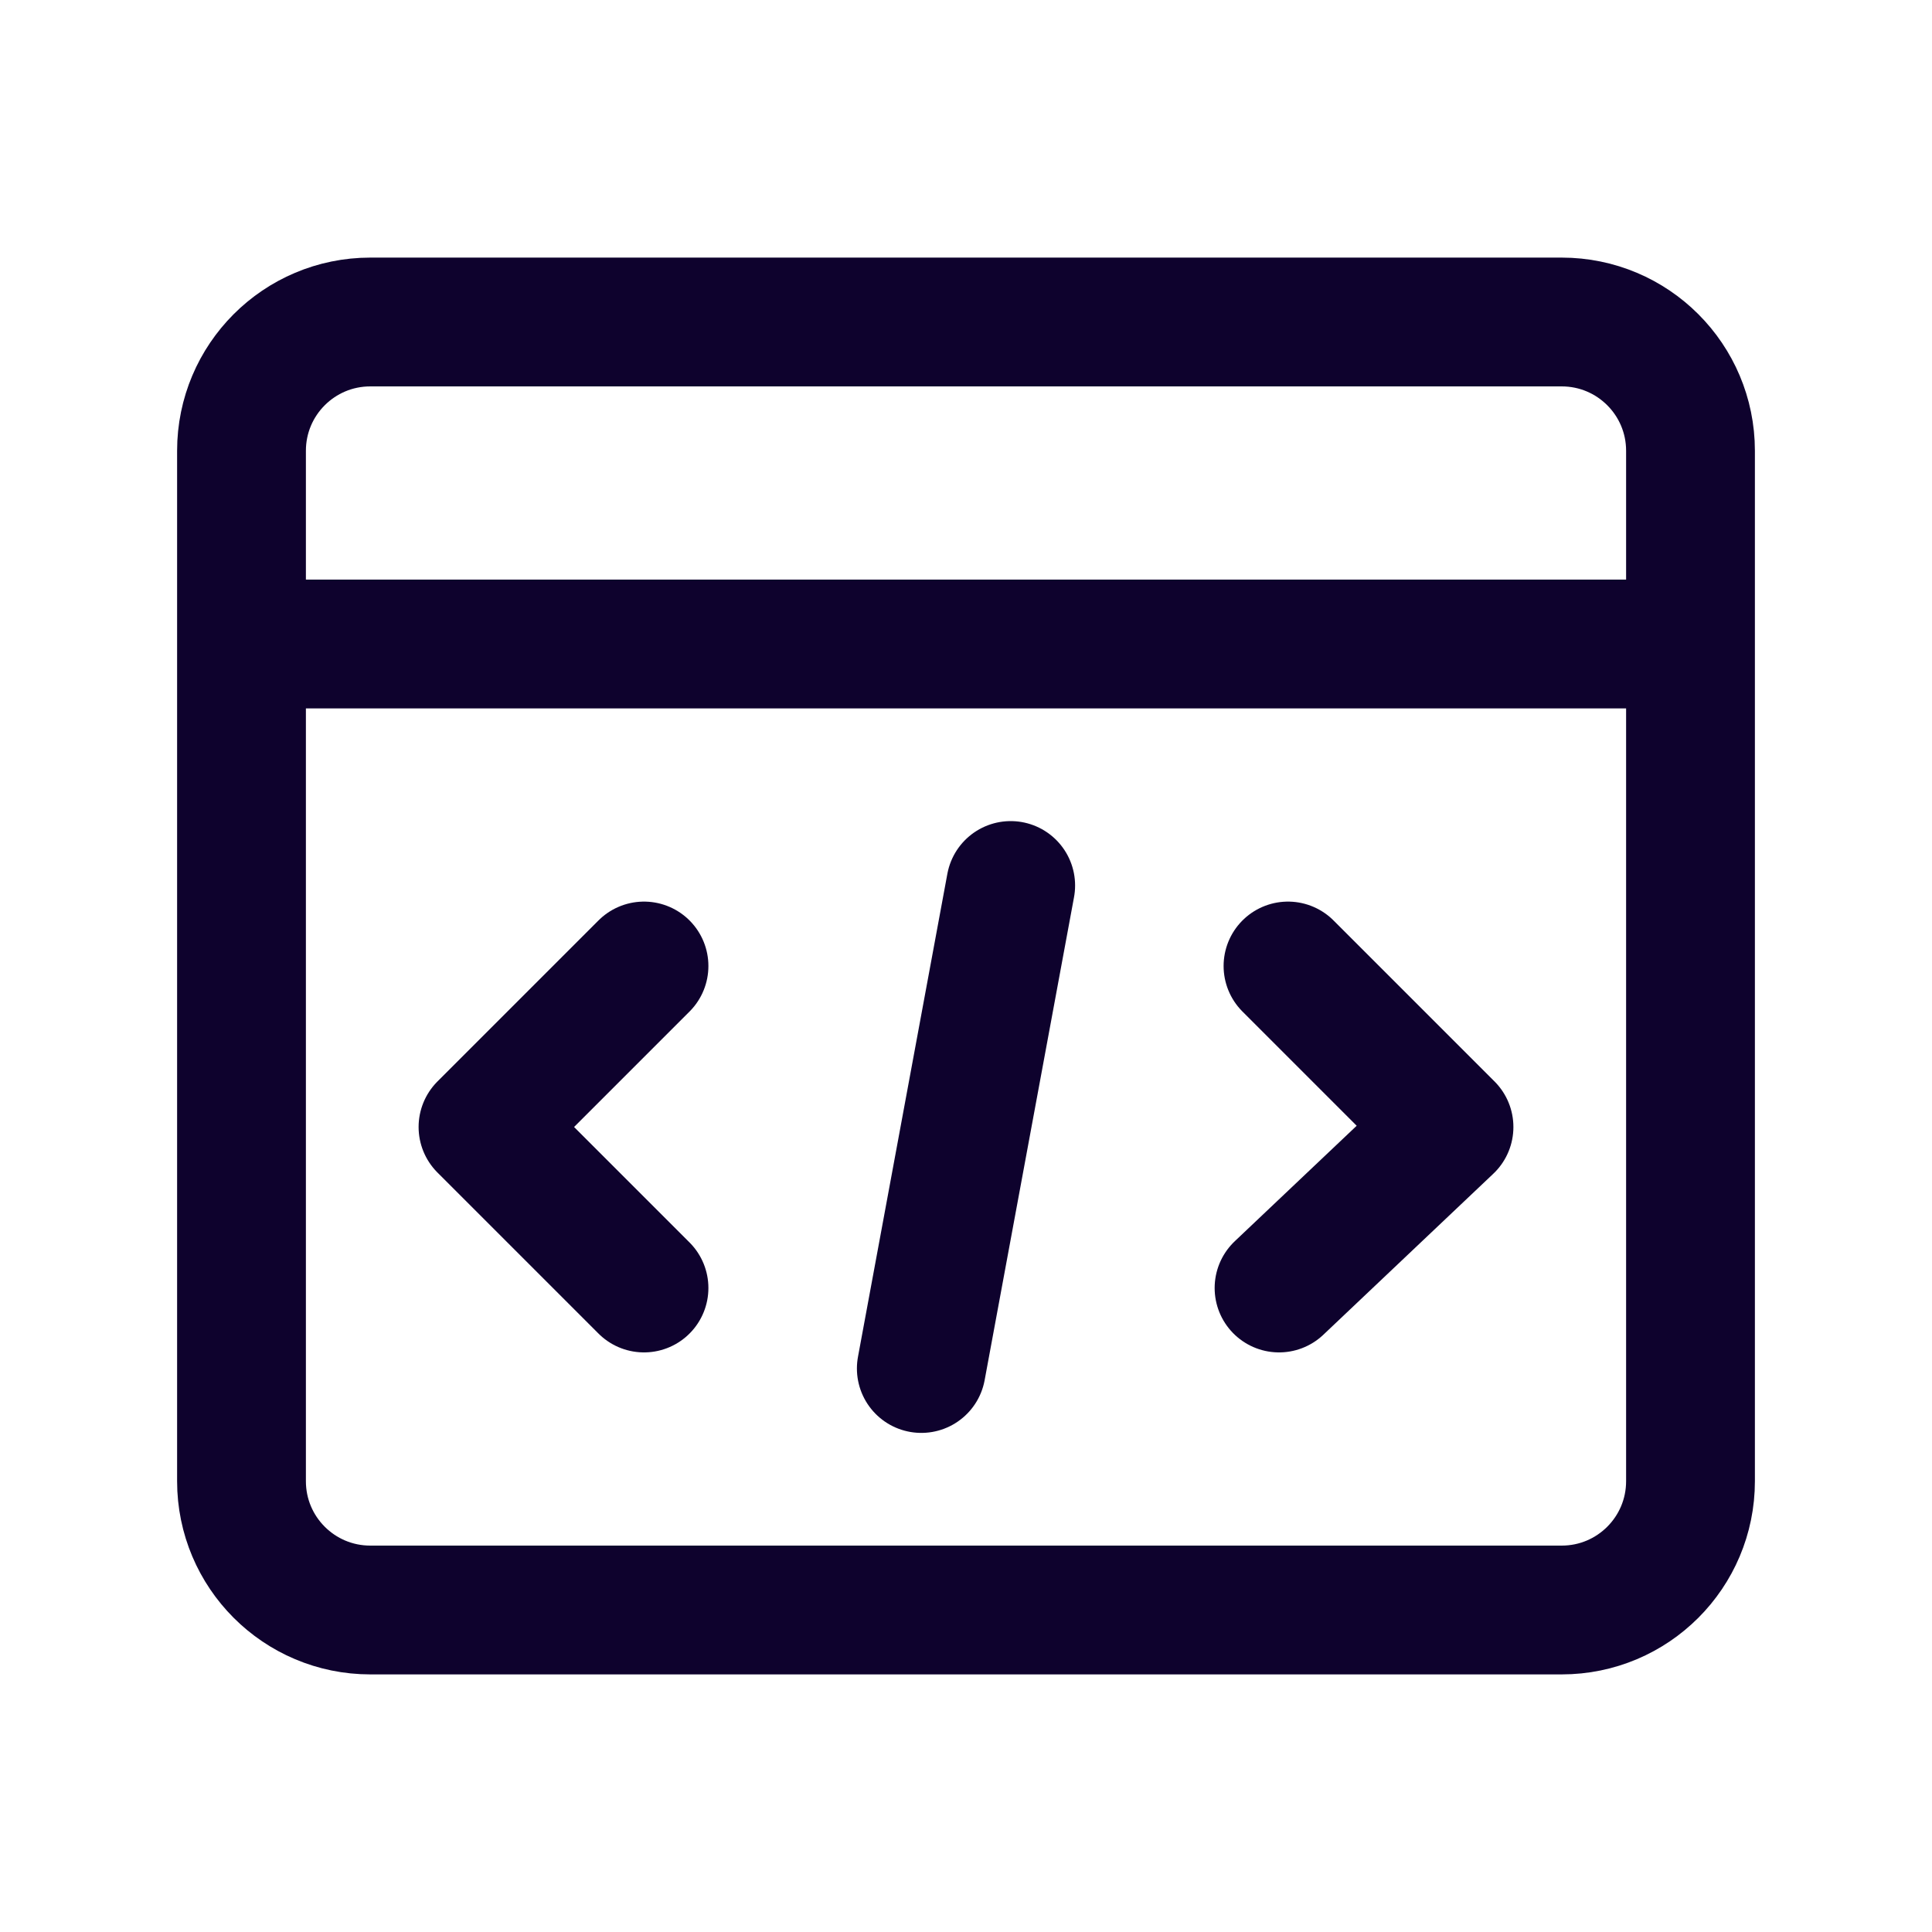 <svg width="30" height="30" viewBox="0 0 30 30" fill="none" xmlns="http://www.w3.org/2000/svg">
<g id="browser-code">
<path id="Vector 486" d="M3.75 10V7C3.75 5.895 4.645 5 5.75 5H24.25C25.355 5 26.25 5.895 26.25 7V10M3.75 10V23C3.75 24.105 4.645 25 5.75 25H24.25C25.355 25 26.25 24.105 26.25 23V10M3.75 10H26.25" stroke="#0E022D" stroke-width="2" stroke-linecap="round" stroke-linejoin="round"/>
<path id="Vector 976" d="M10 15L7.5 17.5L10 20M19.861 20L22.5 17.5L20 15M15.694 13.75L14.306 21.25" stroke="#0E022D" stroke-width="2" stroke-linecap="round" stroke-linejoin="round"/>
</g>
</svg>
